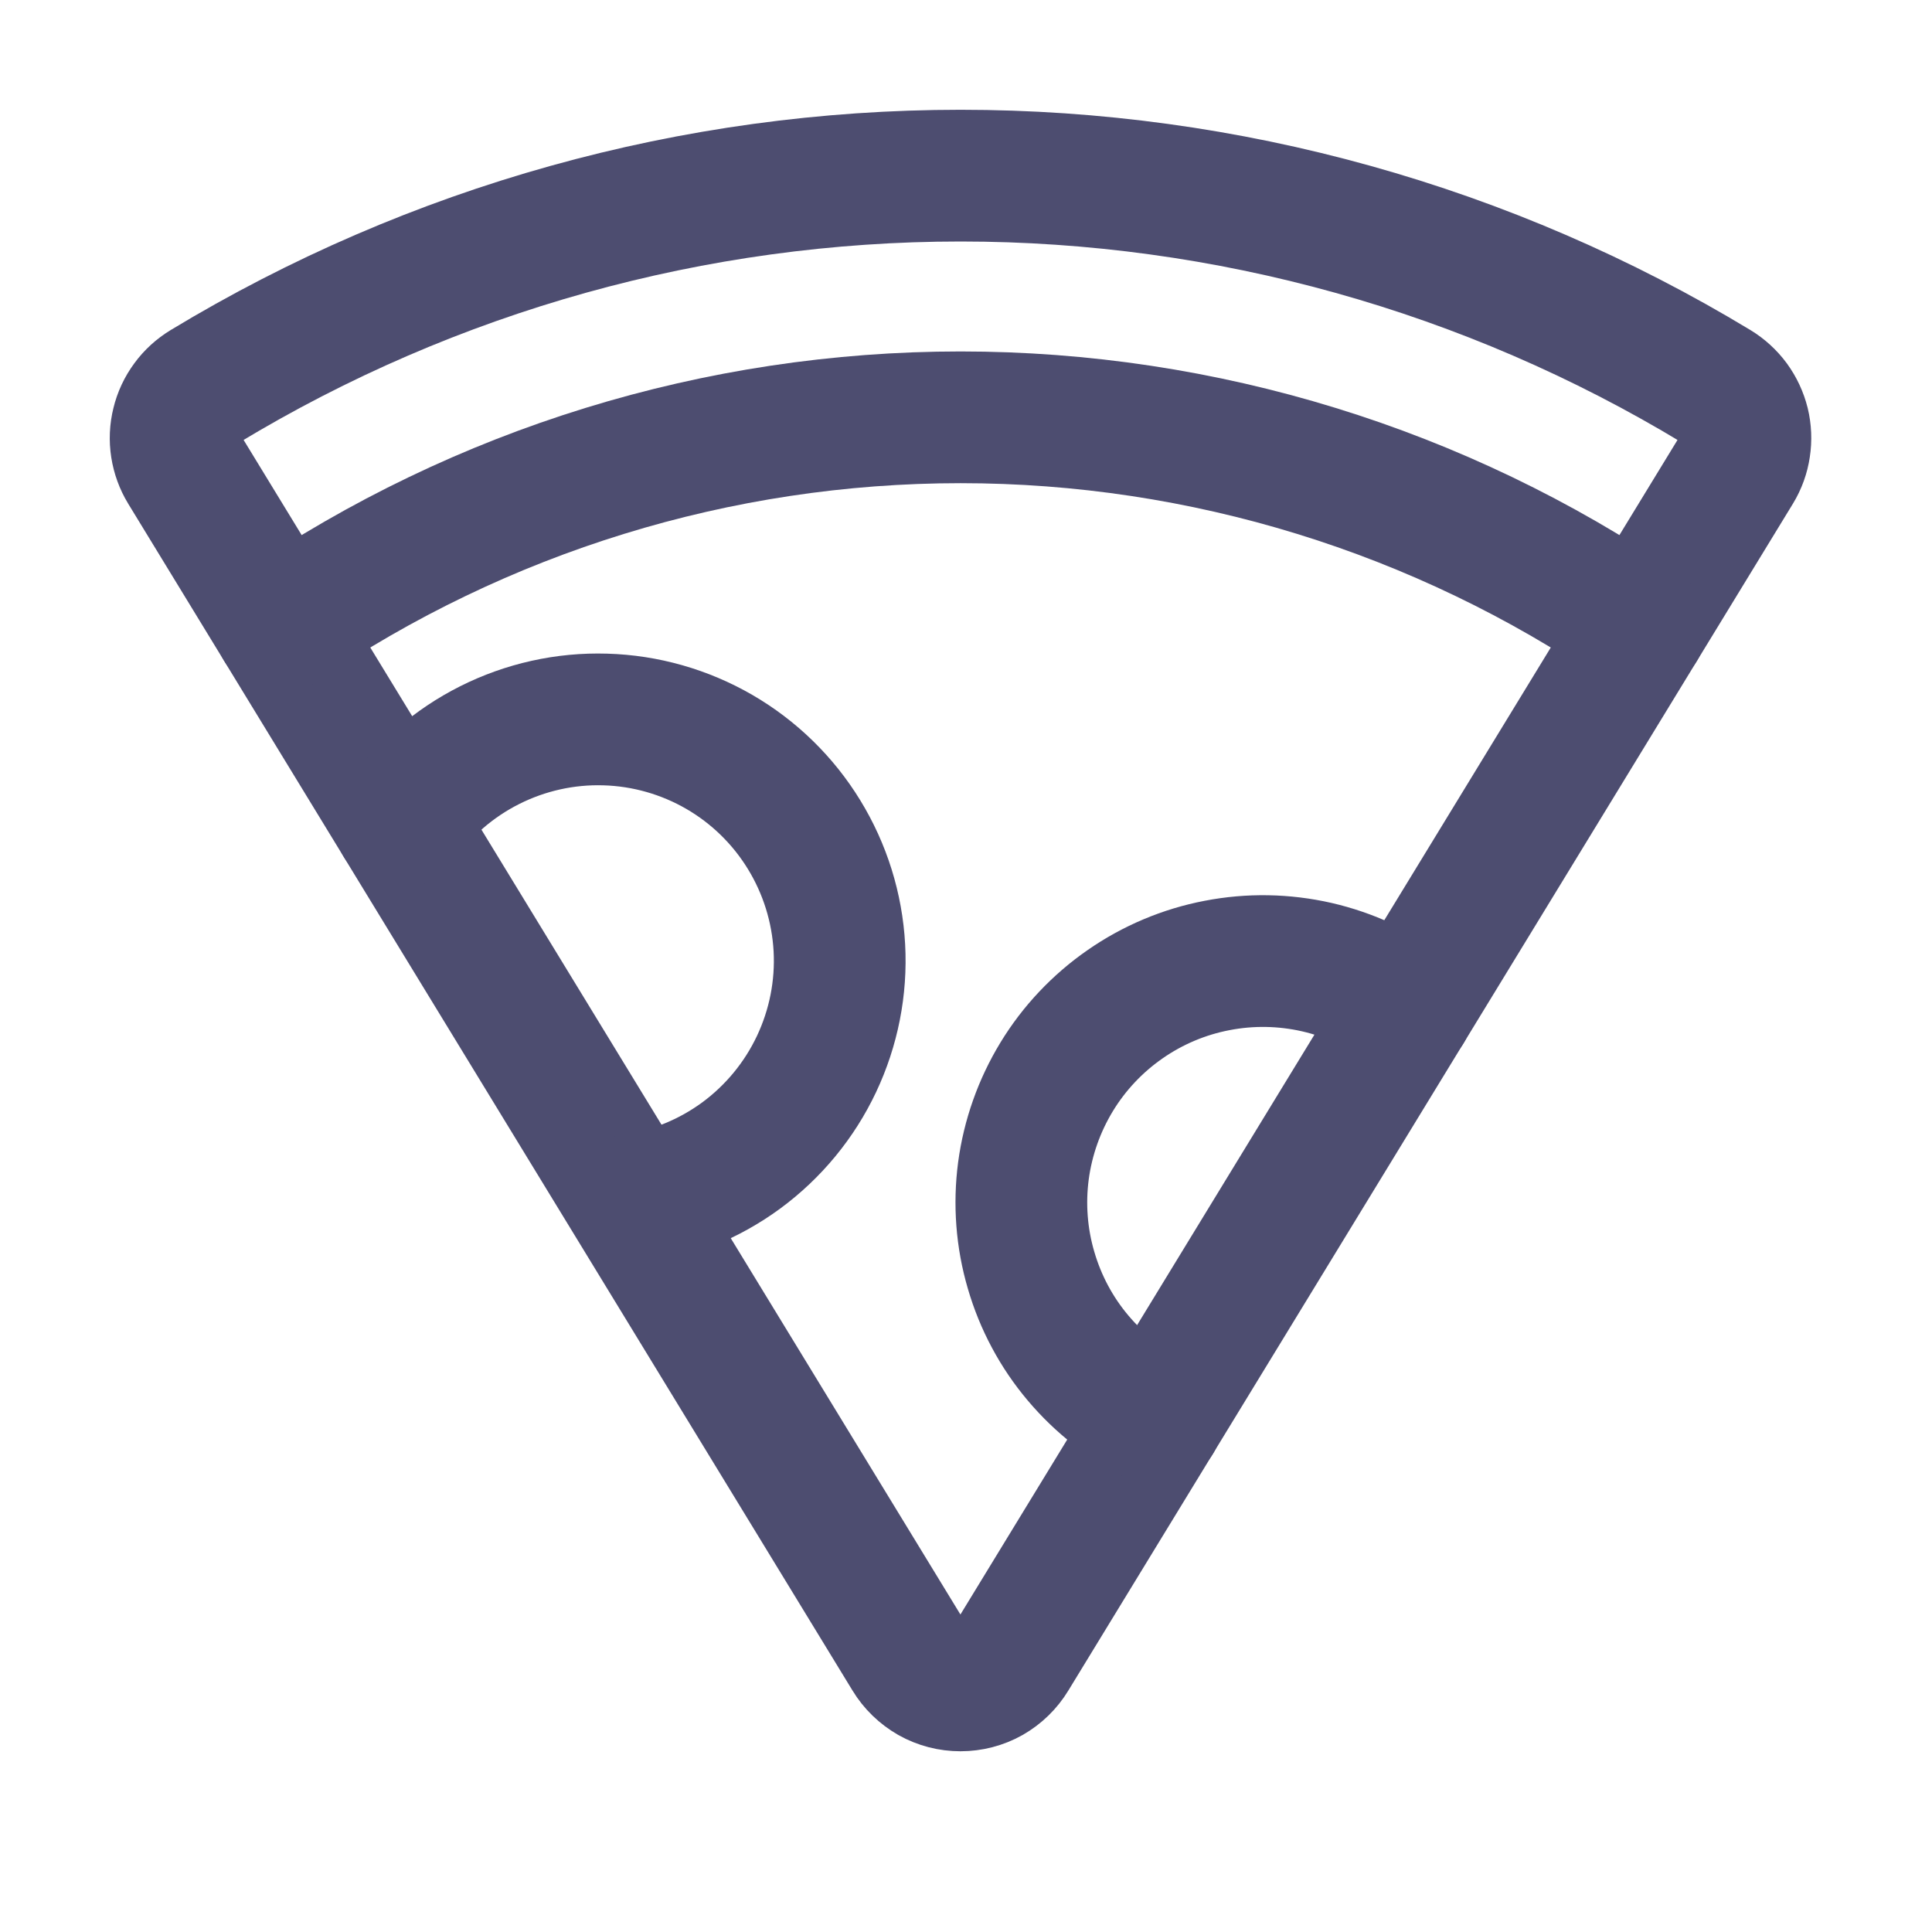 <?xml version="1.0" encoding="UTF-8"?>
<svg xmlns="http://www.w3.org/2000/svg" width="22" height="22" viewBox="0 0 22 22" fill="none">
  <g clip-path="url(#clip0_785_2379)">
    <g clip-path="url(#clip1_785_2379)">
      <path d="M2.1 5.345C2.053 5.268 2.022 5.182 2.008 5.093C1.994 5.004 1.998 4.912 2.02 4.825C2.041 4.737 2.08 4.654 2.134 4.581C2.187 4.508 2.255 4.447 2.332 4.4C4.928 2.83 7.904 2 10.938 2C13.972 2 16.948 2.83 19.544 4.4C19.621 4.447 19.688 4.508 19.742 4.581C19.795 4.654 19.834 4.737 19.856 4.825C19.877 4.912 19.881 5.004 19.867 5.093C19.854 5.182 19.823 5.268 19.776 5.345L11.525 18.86C11.464 18.961 11.378 19.045 11.275 19.104C11.172 19.162 11.055 19.192 10.937 19.192C10.818 19.192 10.702 19.162 10.599 19.104C10.496 19.045 10.409 18.961 10.348 18.86L2.1 5.345Z" stroke="#4D4D70" stroke-width="1.5" stroke-linecap="round" stroke-linejoin="round"></path>
      <path d="M3.195 7.138C5.478 5.584 8.176 4.752 10.938 4.752C13.7 4.752 16.398 5.584 18.681 7.138" stroke="#4D4D70" stroke-width="1.5" stroke-linecap="round" stroke-linejoin="round"></path>
      <path d="M13.172 16.164C12.829 15.996 12.524 15.758 12.277 15.465C12.03 15.173 11.848 14.832 11.741 14.464C11.633 14.097 11.604 13.711 11.654 13.332C11.705 12.952 11.834 12.588 12.033 12.261C12.232 11.934 12.498 11.653 12.812 11.435C13.127 11.216 13.483 11.066 13.859 10.994C14.235 10.921 14.621 10.928 14.995 11.013C15.368 11.099 15.719 11.261 16.025 11.49" stroke="#4D4D70" stroke-width="1.5" stroke-linecap="round" stroke-linejoin="round"></path>
      <path d="M4.556 9.368C4.817 8.994 5.168 8.69 5.576 8.485C5.984 8.28 6.436 8.179 6.893 8.193C7.349 8.206 7.795 8.333 8.191 8.562C8.586 8.791 8.918 9.115 9.156 9.504C9.395 9.894 9.533 10.336 9.558 10.792C9.583 11.248 9.493 11.703 9.298 12.116C9.103 12.529 8.808 12.887 8.44 13.158C8.072 13.428 7.643 13.602 7.19 13.665" stroke="#4D4D70" stroke-width="1.5" stroke-linecap="round" stroke-linejoin="round"></path>
    </g>
  </g>
  <defs>
    <clipPath id="clip0_785_2379">
      <rect width="22" height="22" fill="white"></rect>
    </clipPath>
    <clipPath id="clip1_785_2379">
      <rect width="22" height="22" fill="white"></rect>
    </clipPath>
  </defs>
</svg>
